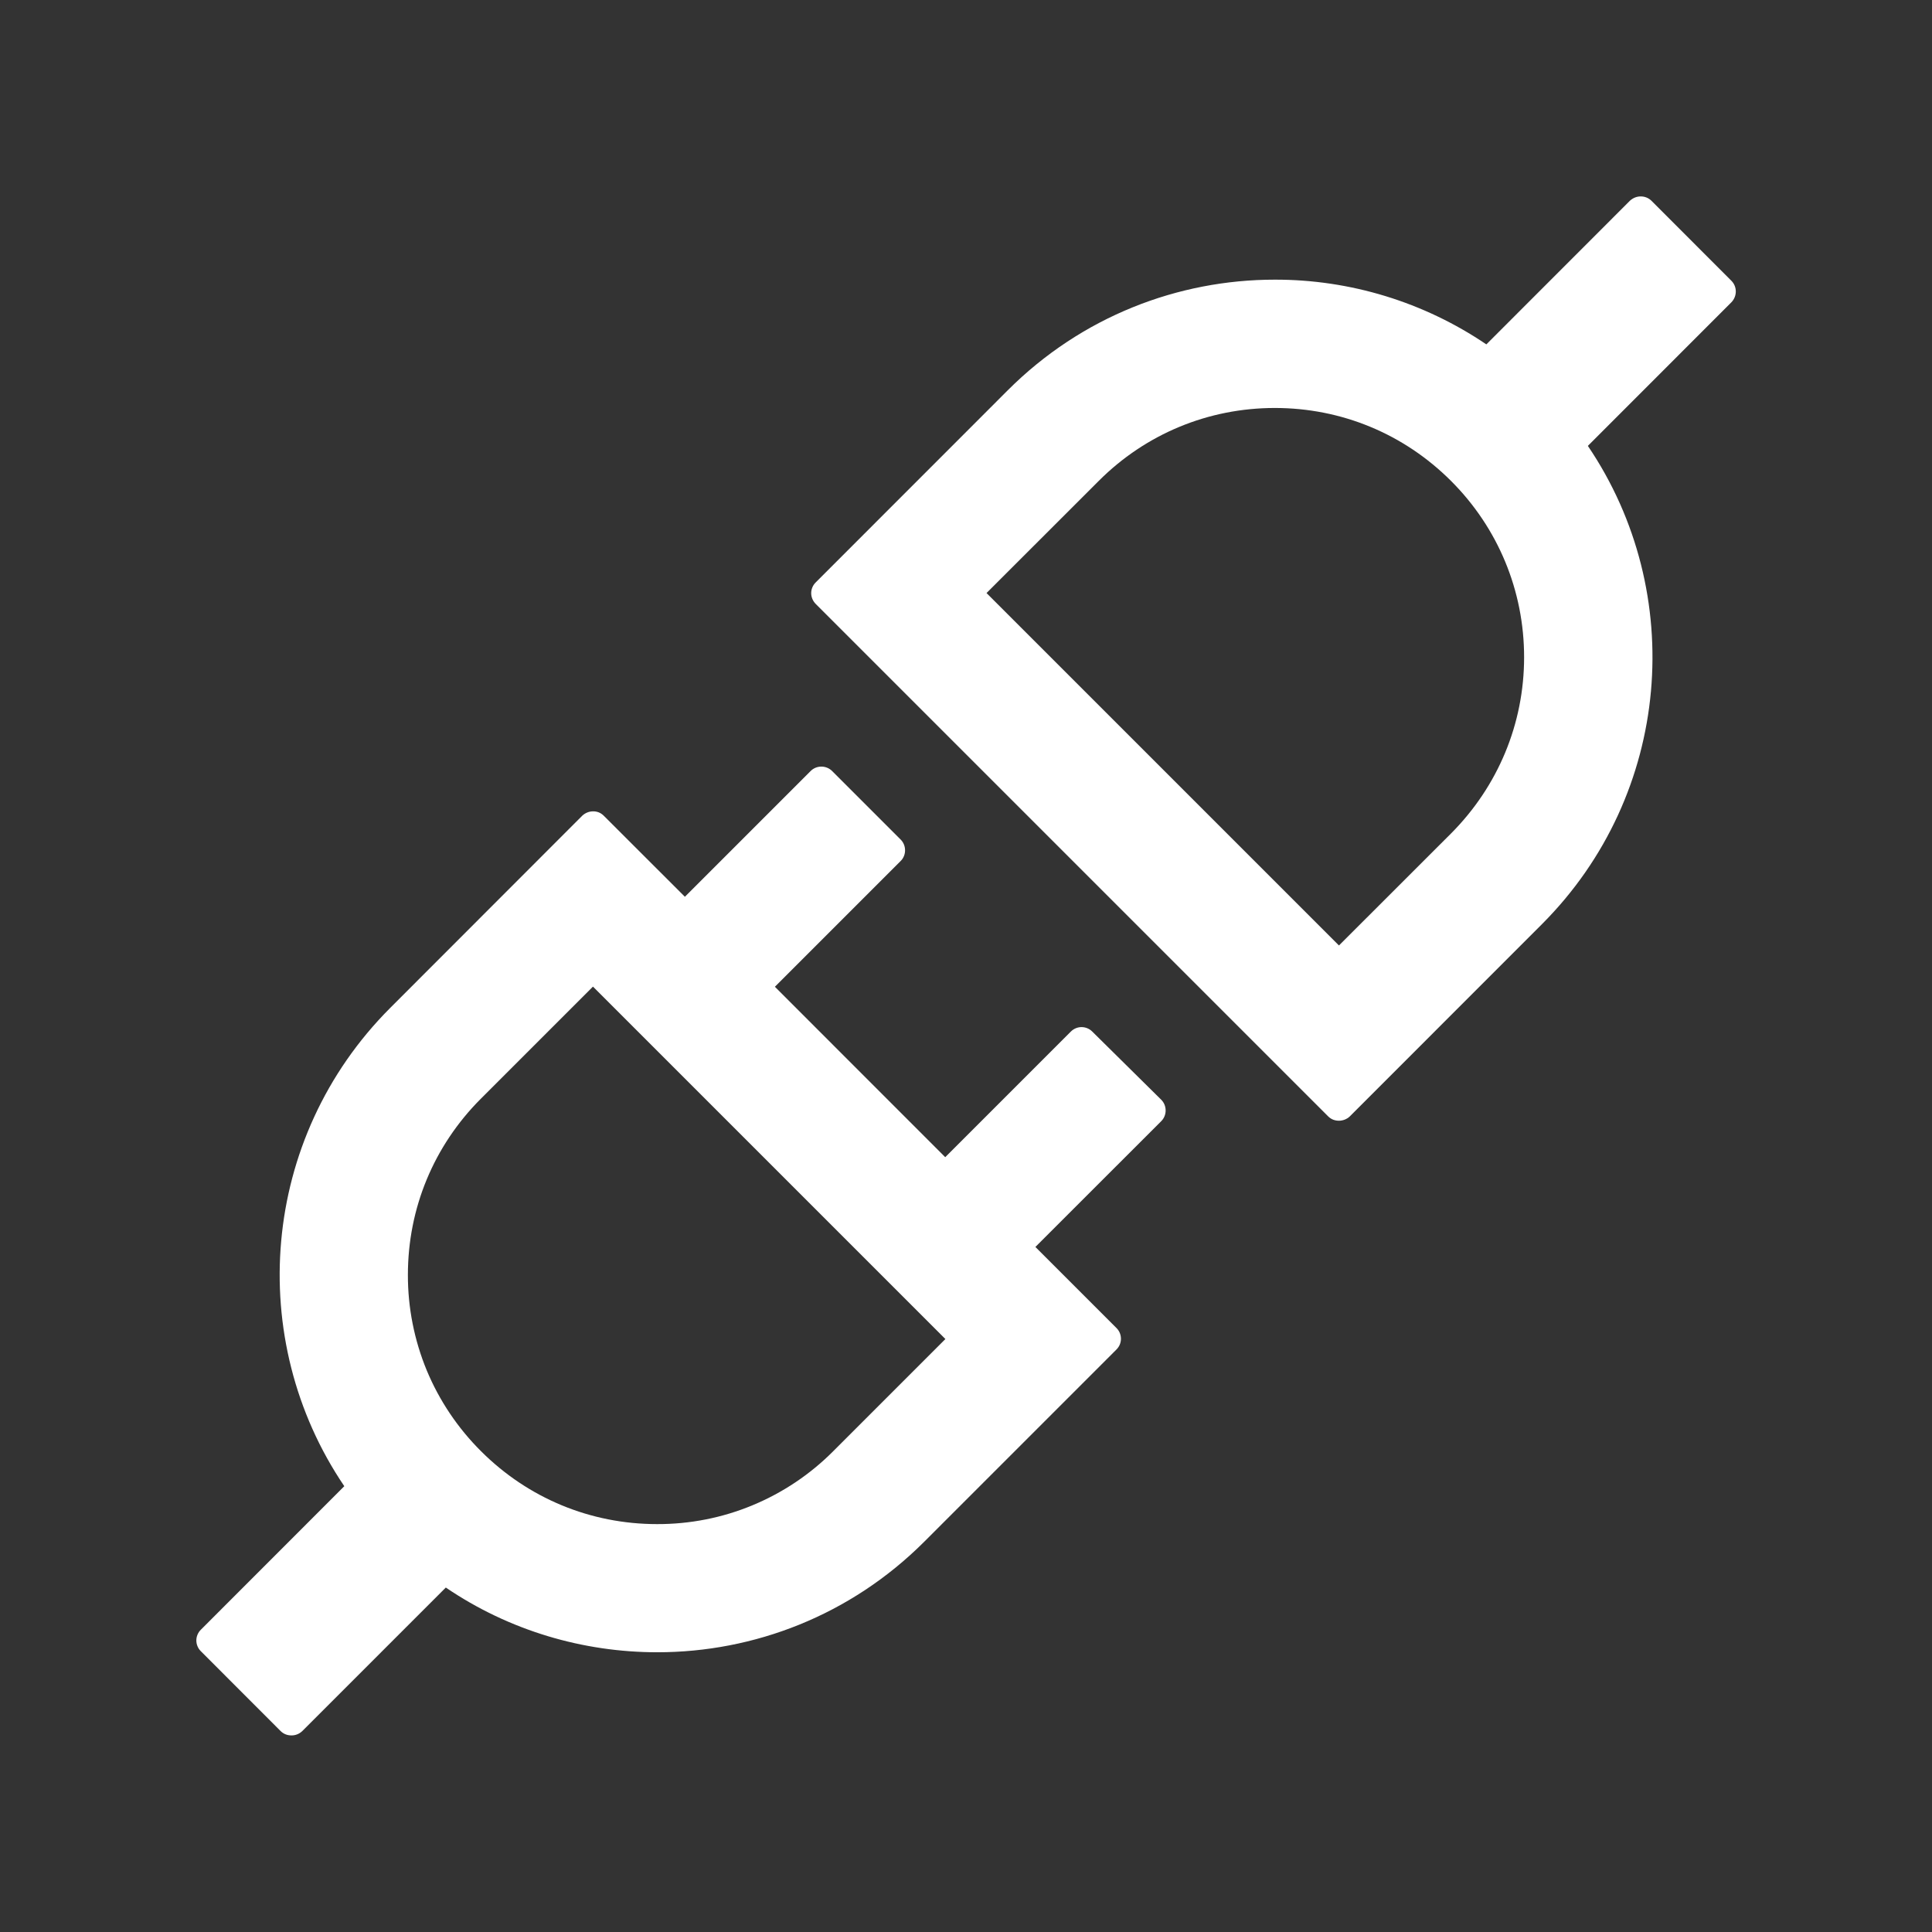 <svg width="24" height="24" viewBox="0 0 24 24" fill="none" xmlns="http://www.w3.org/2000/svg">
<rect x="0" y="0" width="24" height="24" fill="#333333" stroke="none"/>
<path d="M21.508 3.488L20.515 2.494C20.477 2.457 20.43 2.44 20.381 2.44C20.332 2.44 20.285 2.459 20.247 2.494L18.464 4.278C17.689 3.753 16.773 3.472 15.836 3.474C14.636 3.474 13.437 3.931 12.52 4.847L10.132 7.236C10.097 7.271 10.077 7.319 10.077 7.368C10.077 7.418 10.097 7.465 10.132 7.501L16.5 13.869C16.537 13.906 16.584 13.922 16.633 13.922C16.68 13.922 16.73 13.904 16.767 13.869L19.155 11.48C20.77 9.863 20.96 7.362 19.725 5.539L21.508 3.755C21.581 3.68 21.581 3.561 21.508 3.488V3.488ZM18.026 10.353L16.633 11.745L12.255 7.367L13.648 5.975C14.231 5.391 15.009 5.068 15.836 5.068C16.664 5.068 17.44 5.389 18.026 5.975C18.609 6.558 18.933 7.337 18.933 8.164C18.933 8.991 18.609 9.767 18.026 10.353V10.353ZM13.568 12.814C13.533 12.779 13.485 12.759 13.435 12.759C13.386 12.759 13.338 12.779 13.303 12.814L11.742 14.375L9.626 12.258L11.189 10.695C11.261 10.623 11.261 10.503 11.189 10.43L10.336 9.577C10.3 9.542 10.253 9.523 10.203 9.523C10.154 9.523 10.106 9.542 10.071 9.577L8.508 11.14L7.5 10.133C7.482 10.115 7.461 10.101 7.439 10.092C7.416 10.083 7.391 10.078 7.366 10.079C7.319 10.079 7.27 10.098 7.233 10.133L4.847 12.521C3.232 14.138 3.042 16.639 4.277 18.462L2.494 20.246C2.459 20.281 2.439 20.329 2.439 20.378C2.439 20.428 2.459 20.476 2.494 20.511L3.487 21.505C3.525 21.542 3.572 21.558 3.621 21.558C3.67 21.558 3.717 21.54 3.754 21.505L5.538 19.721C6.328 20.258 7.247 20.525 8.165 20.525C9.365 20.525 10.565 20.068 11.482 19.151L13.87 16.763C13.943 16.69 13.943 16.571 13.87 16.498L12.862 15.49L14.426 13.927C14.498 13.854 14.498 13.735 14.426 13.662L13.568 12.814V12.814ZM10.352 18.026C10.065 18.315 9.724 18.543 9.348 18.699C8.973 18.855 8.57 18.934 8.163 18.933C7.336 18.933 6.56 18.612 5.974 18.026C5.686 17.739 5.457 17.398 5.301 17.023C5.146 16.647 5.066 16.244 5.067 15.837C5.067 15.01 5.388 14.234 5.974 13.648L7.366 12.256L11.744 16.634L10.352 18.026V18.026Z" fill="white" style="fill:white;fill-opacity:1;"/>
</svg>
